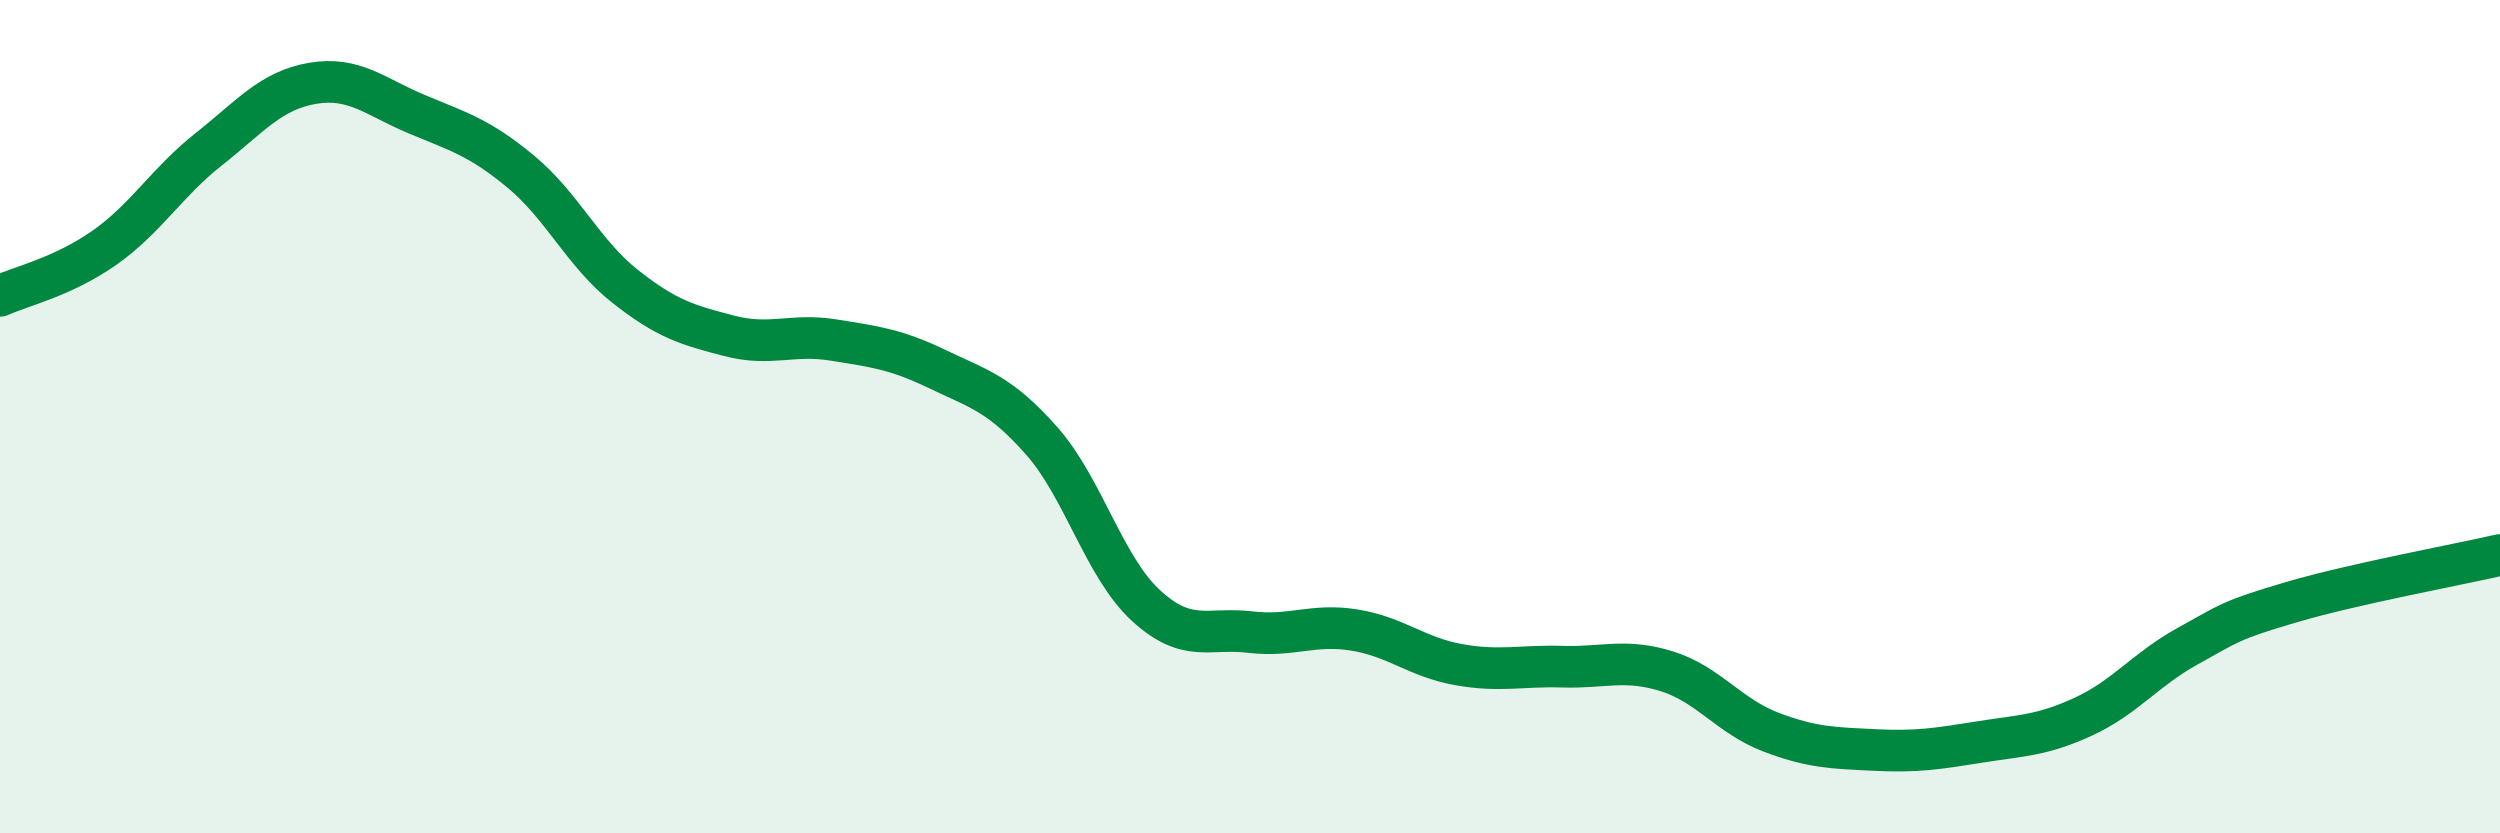 
    <svg width="60" height="20" viewBox="0 0 60 20" xmlns="http://www.w3.org/2000/svg">
      <path
        d="M 0,7.1 C 0.5,6.87 1.5,6.65 2.5,5.95 C 3.5,5.25 4,4.38 5,3.59 C 6,2.8 6.5,2.17 7.5,2 C 8.5,1.83 9,2.32 10,2.74 C 11,3.16 11.5,3.29 12.5,4.12 C 13.5,4.95 14,6.08 15,6.87 C 16,7.66 16.5,7.8 17.5,8.06 C 18.5,8.32 19,8 20,8.16 C 21,8.32 21.5,8.38 22.5,8.86 C 23.5,9.34 24,9.45 25,10.58 C 26,11.71 26.5,13.61 27.5,14.53 C 28.5,15.45 29,15.05 30,15.17 C 31,15.29 31.5,14.96 32.5,15.12 C 33.5,15.28 34,15.77 35,15.95 C 36,16.13 36.5,15.97 37.5,16 C 38.5,16.03 39,15.8 40,16.11 C 41,16.42 41.5,17.19 42.5,17.57 C 43.5,17.95 44,17.95 45,18 C 46,18.05 46.5,17.97 47.5,17.81 C 48.5,17.65 49,17.66 50,17.2 C 51,16.74 51.5,16.06 52.5,15.51 C 53.5,14.96 53.5,14.89 55,14.45 C 56.5,14.01 59,13.55 60,13.32L60 20L0 20Z"
        fill="#008740"
        opacity="0.1"
        stroke-linecap="round"
        stroke-linejoin="round"
      />
      <path
        d="M 0,7.1 C 0.5,6.87 1.5,6.65 2.5,5.95 C 3.5,5.25 4,4.38 5,3.59 C 6,2.8 6.5,2.17 7.5,2 C 8.5,1.83 9,2.32 10,2.74 C 11,3.16 11.5,3.29 12.5,4.12 C 13.5,4.95 14,6.08 15,6.87 C 16,7.66 16.5,7.8 17.5,8.06 C 18.5,8.32 19,8 20,8.16 C 21,8.32 21.5,8.38 22.5,8.86 C 23.5,9.34 24,9.45 25,10.58 C 26,11.71 26.5,13.61 27.5,14.53 C 28.5,15.45 29,15.05 30,15.17 C 31,15.29 31.5,14.96 32.5,15.12 C 33.5,15.28 34,15.77 35,15.95 C 36,16.13 36.5,15.97 37.5,16 C 38.5,16.03 39,15.8 40,16.11 C 41,16.42 41.5,17.19 42.5,17.57 C 43.5,17.95 44,17.95 45,18 C 46,18.05 46.5,17.97 47.5,17.81 C 48.5,17.65 49,17.66 50,17.2 C 51,16.74 51.5,16.06 52.5,15.51 C 53.5,14.96 53.5,14.89 55,14.45 C 56.5,14.01 59,13.55 60,13.32"
        stroke="#008740"
        stroke-width="1"
        fill="none"
        stroke-linecap="round"
        stroke-linejoin="round"
      />
    </svg>
  